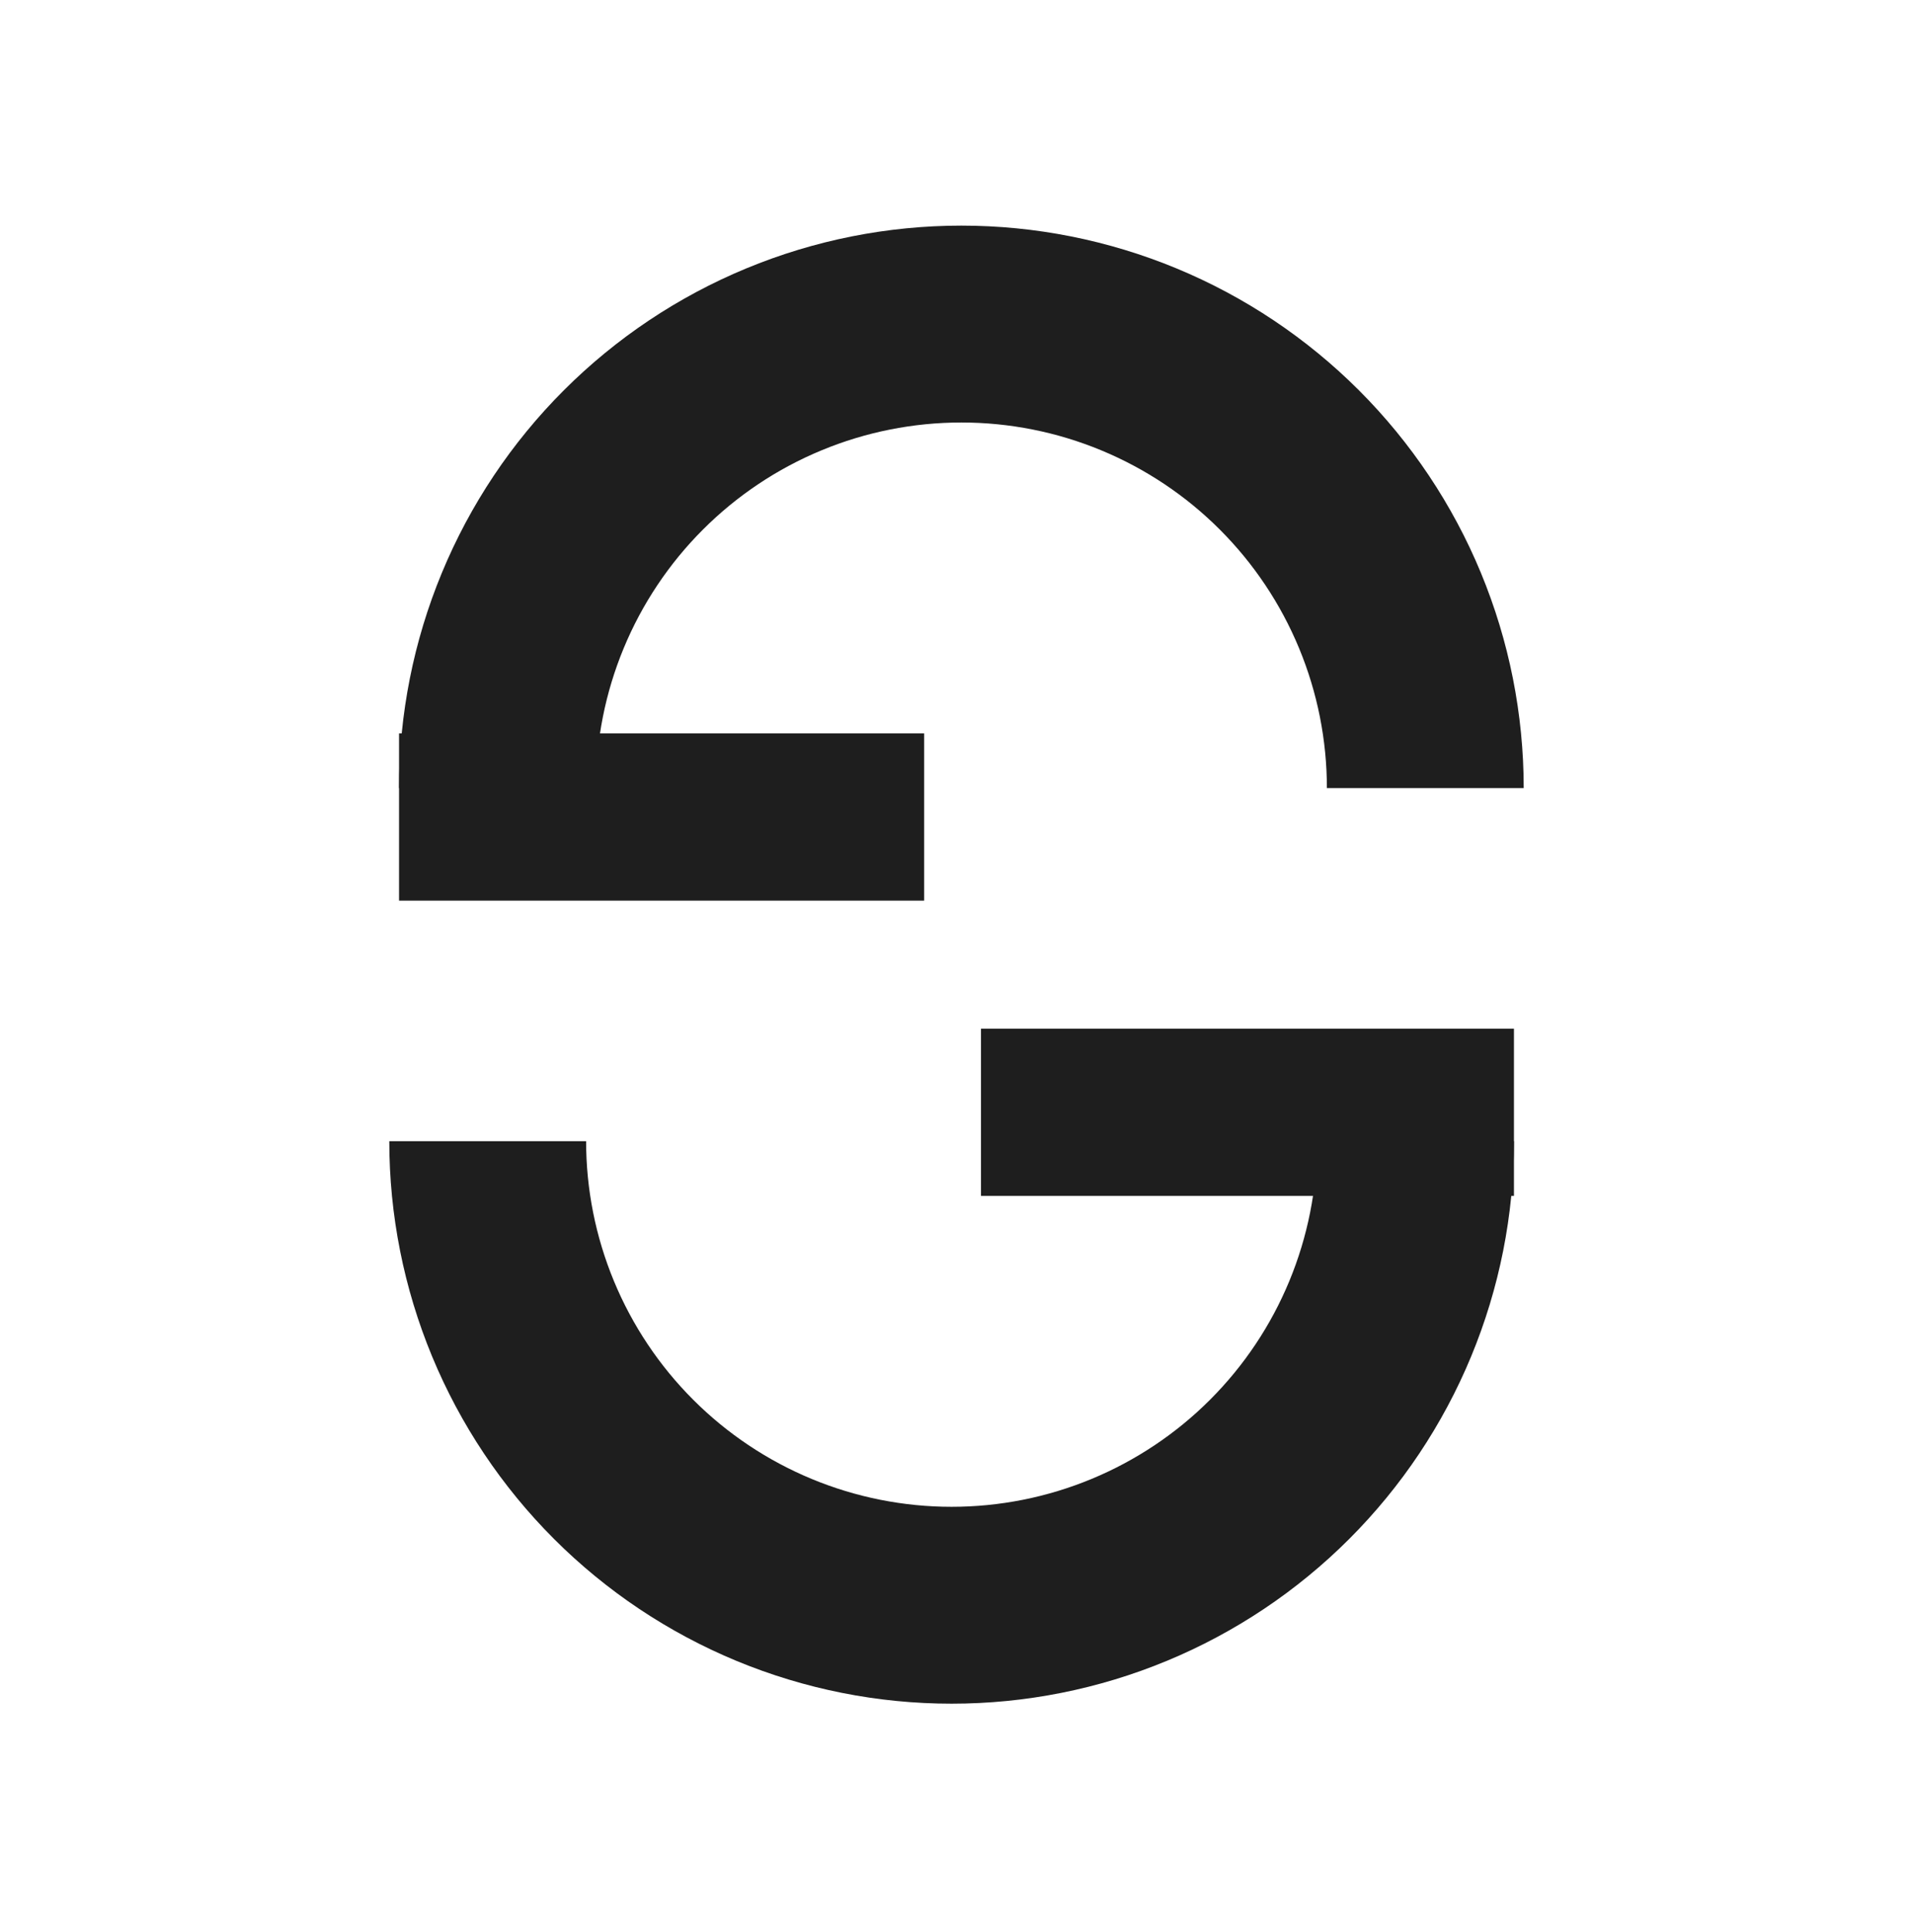 <svg width="616" height="622" viewBox="0 0 616 622" fill="none" xmlns="http://www.w3.org/2000/svg">
<path d="M125.356 367.345C125.356 391.124 130.039 414.67 139.139 436.639C148.239 458.608 161.577 478.569 178.391 495.383C195.205 512.198 215.167 525.536 237.136 534.635C259.105 543.735 282.651 548.419 306.43 548.419C330.209 548.419 353.755 543.735 375.724 534.635C397.693 525.536 417.654 512.198 434.469 495.383C451.283 478.569 464.621 458.608 473.721 436.639C482.821 414.67 487.504 391.124 487.504 367.345L424.128 367.345C424.128 382.801 421.084 398.106 415.169 412.386C409.254 426.666 400.584 439.641 389.655 450.57C378.726 461.499 365.751 470.169 351.471 476.084C337.191 481.998 321.886 485.043 306.43 485.043C290.974 485.043 275.669 481.999 261.389 476.084C247.109 470.169 234.134 461.499 223.205 450.57C212.275 439.641 203.606 426.666 197.691 412.386C191.776 398.106 188.732 382.801 188.732 367.345L125.356 367.345Z" fill="white"/>
<path d="M315.884 331.13L487.504 331.13L487.504 384.967L315.884 384.967L315.884 331.13Z" fill="white"/>
<path d="M490.645 253.701C490.645 229.922 485.961 206.376 476.862 184.407C467.762 162.438 454.424 142.476 437.61 125.662C420.795 108.848 400.834 95.51 378.865 86.41C356.896 77.31 333.35 72.627 309.571 72.627C285.792 72.627 262.246 77.31 240.277 86.41C218.308 95.51 198.346 108.848 181.532 125.662C164.718 142.476 151.38 162.438 142.28 184.407C133.18 206.376 128.497 229.922 128.497 253.701L191.873 253.701C191.873 238.245 194.917 222.94 200.832 208.66C206.747 194.38 215.416 181.405 226.346 170.476C237.275 159.546 250.25 150.877 264.53 144.962C278.81 139.047 294.115 136.003 309.571 136.003C325.027 136.003 340.332 139.047 354.612 144.962C368.892 150.877 381.867 159.546 392.796 170.476C403.725 181.405 412.395 194.38 418.31 208.66C424.225 222.939 427.269 238.244 427.269 253.701L490.645 253.701Z" fill="white"/>
<path d="M297.578 289.916L128.497 289.916L128.497 236.079L297.578 236.079L297.578 289.916Z" fill="white"/>
  <style>
    path {
      fill: #1E1E1E;
    }
    @media (prefers-color-scheme: dark) {
      path {
        fill: #ffffff;
      }
    }
  </style>
</svg>
